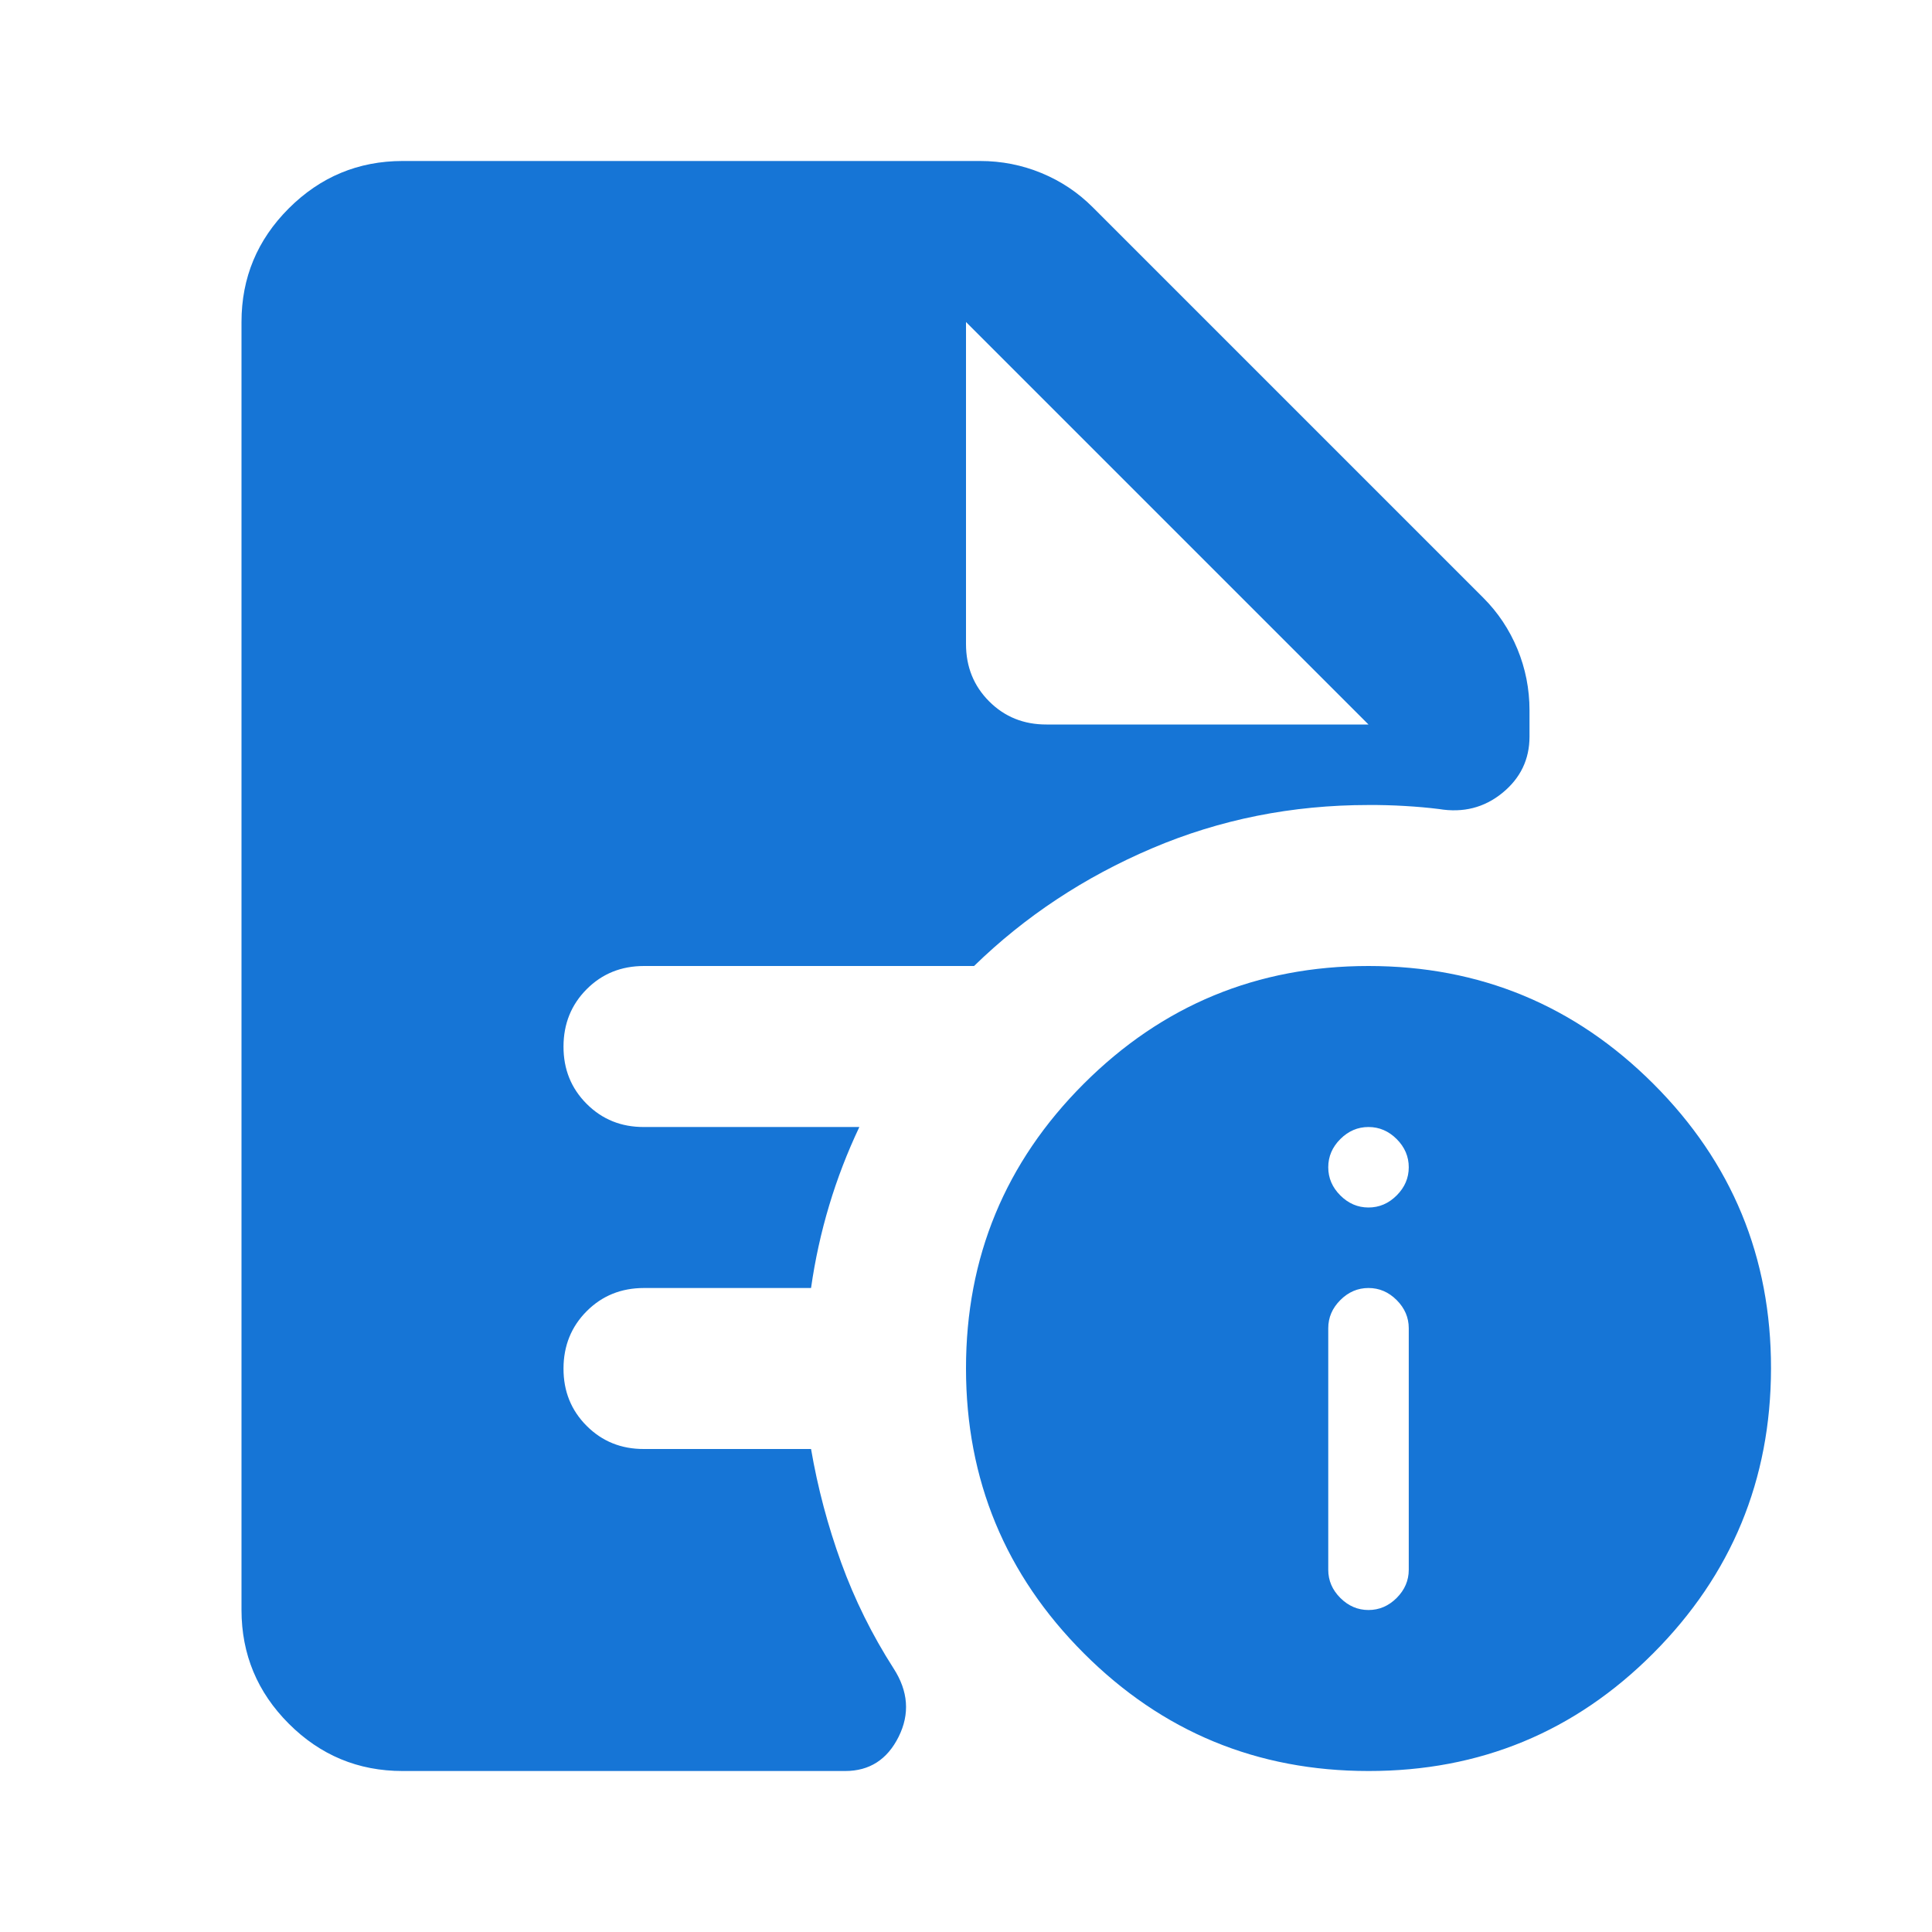 <?xml version="1.0" encoding="UTF-8"?> <svg xmlns="http://www.w3.org/2000/svg" width="88" height="88" viewBox="0 0 88 88" fill="none"><path d="M62.333 73.334C62.822 73.334 63.25 73.15 63.617 72.784C63.983 72.417 64.167 71.989 64.167 71.5V60.5C64.167 60.011 63.983 59.584 63.617 59.217C63.25 58.85 62.822 58.667 62.333 58.667C61.844 58.667 61.417 58.85 61.05 59.217C60.683 59.584 60.5 60.011 60.5 60.5V71.5C60.5 71.989 60.683 72.417 61.05 72.784C61.417 73.15 61.844 73.334 62.333 73.334ZM62.333 55C62.822 55 63.25 54.817 63.617 54.45C63.983 54.084 64.167 53.656 64.167 53.167C64.167 52.678 63.983 52.25 63.617 51.883C63.25 51.517 62.822 51.334 62.333 51.334C61.844 51.334 61.417 51.517 61.05 51.883C60.683 52.25 60.5 52.678 60.5 53.167C60.5 53.656 60.683 54.084 61.05 54.45C61.417 54.817 61.844 55 62.333 55ZM62.333 80.667C57.261 80.667 52.938 78.879 49.364 75.302C45.791 71.726 44.002 67.403 44 62.334C43.998 57.264 45.786 52.941 49.364 49.364C52.943 45.788 57.266 44 62.333 44C67.401 44 71.725 45.788 75.306 49.364C78.887 52.941 80.674 57.264 80.667 62.334C80.659 67.403 78.871 71.728 75.302 75.306C71.733 78.885 67.41 80.672 62.333 80.667ZM47.667 33H62.333L44 14.667V29.334C44 30.372 44.352 31.244 45.056 31.948C45.76 32.652 46.63 33.003 47.667 33ZM18.333 80.667C16.317 80.667 14.591 79.949 13.156 78.514C11.721 77.08 11.002 75.353 11 73.334V14.667C11 12.65 11.719 10.924 13.156 9.489C14.593 8.055 16.319 7.336 18.333 7.333H44.642C45.619 7.333 46.552 7.517 47.439 7.883C48.327 8.25 49.105 8.77 49.775 9.442L67.558 27.225C68.231 27.897 68.75 28.677 69.117 29.564C69.483 30.452 69.667 31.383 69.667 32.358V33.55C69.667 34.589 69.255 35.445 68.431 36.117C67.607 36.789 66.644 37.033 65.542 36.85C65.053 36.789 64.533 36.743 63.983 36.711C63.433 36.679 62.883 36.664 62.333 36.667C58.85 36.667 55.566 37.323 52.481 38.636C49.396 39.949 46.691 41.737 44.367 44H29.333C28.294 44 27.424 44.352 26.723 45.056C26.021 45.76 25.669 46.63 25.667 47.667C25.664 48.703 26.016 49.575 26.723 50.281C27.429 50.988 28.299 51.338 29.333 51.334H39.142C38.592 52.495 38.133 53.686 37.767 54.908C37.4 56.131 37.125 57.383 36.942 58.667H29.333C28.294 58.667 27.424 59.019 26.723 59.723C26.021 60.427 25.669 61.297 25.667 62.334C25.664 63.37 26.016 64.241 26.723 64.948C27.429 65.654 28.299 66.005 29.333 66H36.942C37.247 67.772 37.706 69.499 38.317 71.181C38.928 72.863 39.722 74.466 40.7 75.992C41.372 77.031 41.449 78.07 40.931 79.109C40.413 80.147 39.602 80.667 38.5 80.667H18.333Z" fill="#1675D6"></path></svg> 